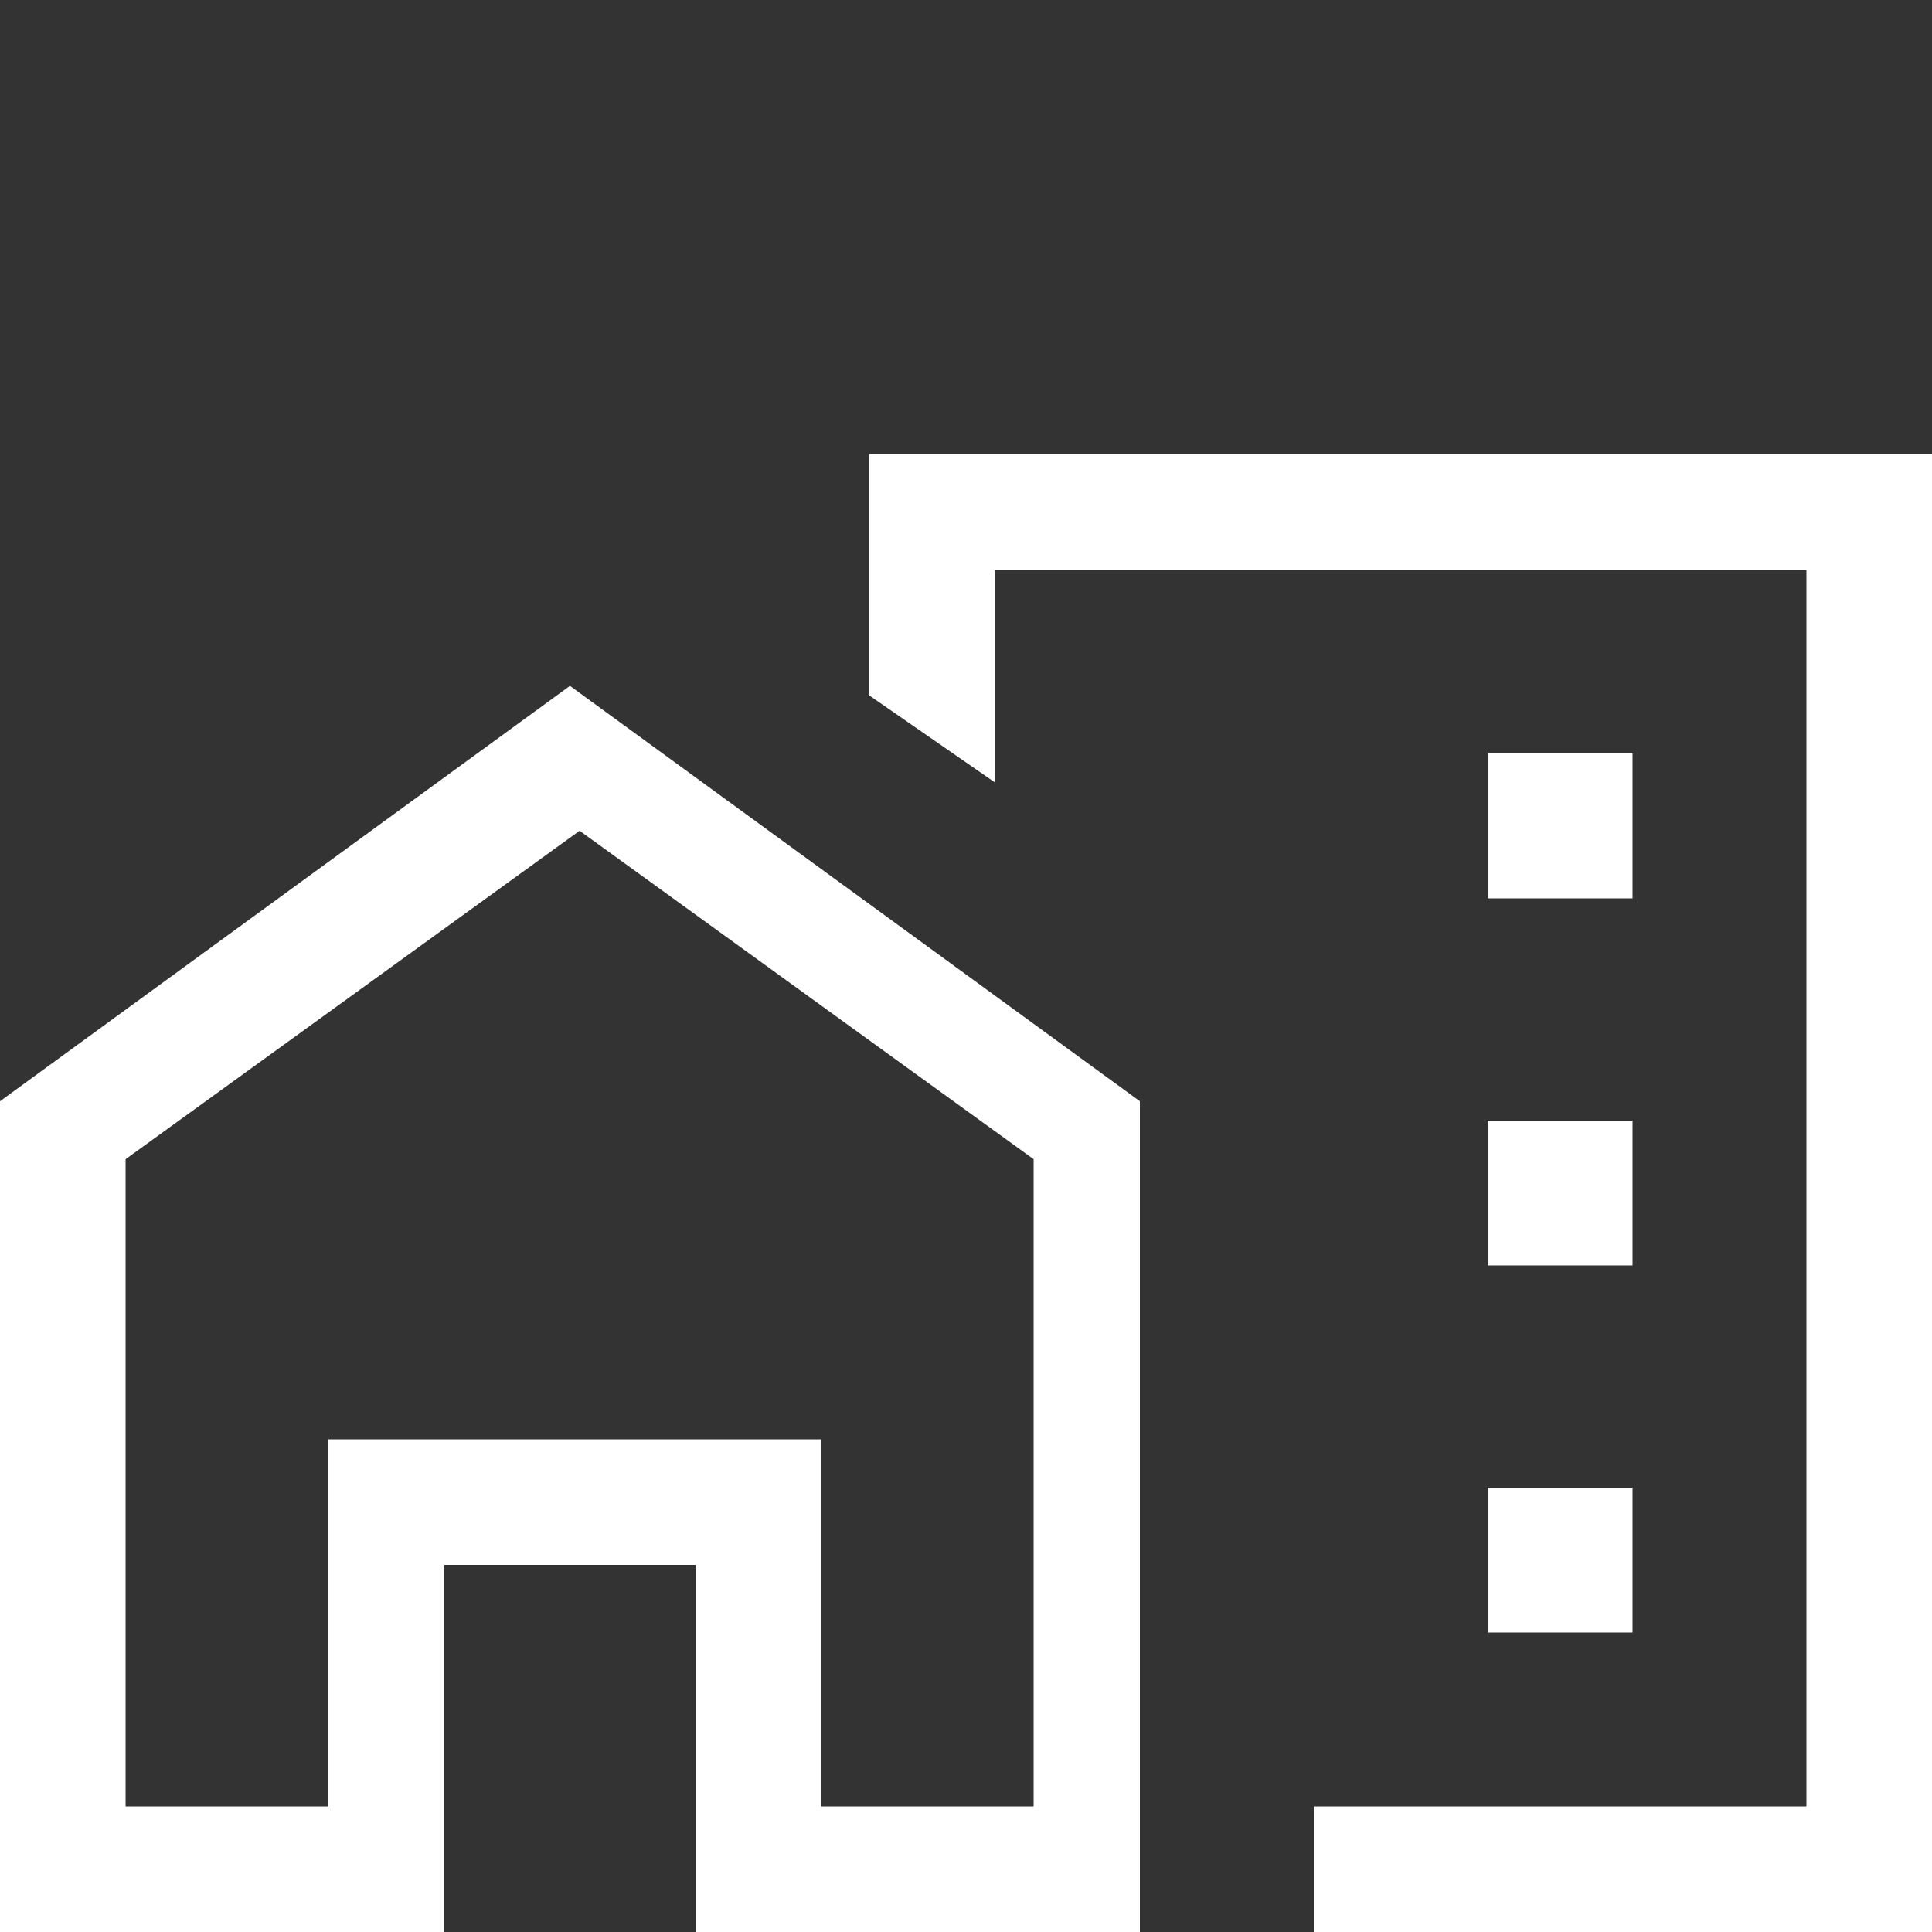 <?xml version="1.0" encoding="utf-8"?>
<!-- Generator: Adobe Illustrator 24.3.0, SVG Export Plug-In . SVG Version: 6.00 Build 0)  -->
<svg version="1.1" id="Ebene_1" xmlns="http://www.w3.org/2000/svg" xmlns:xlink="http://www.w3.org/1999/xlink" x="0px" y="0px"
	 viewBox="0 0 20 20" style="enable-background:new 0 0 20 20;" xml:space="preserve">
<rect x="0" y="0" width="20" height="20" fill="#333333" stroke="none"/>
<style type="text/css">
	.st0{fill:#FFFFFF;}
</style>
<g>
	<polygon class="st0" points="9,4.7 9,7.2 10.3,8.1 10.3,5.9 18.7,5.9 18.7,18.7 13.6,18.7 13.6,20 20,20 20,4.7 	"/>
	<rect x="15.4" y="15.4" class="st0" width="1.5" height="1.5"/>
	<rect x="15.4" y="11.6" class="st0" width="1.5" height="1.5"/>
	<rect x="15.4" y="7.8" class="st0" width="1.5" height="1.5"/>
</g>
<path class="st0" d="M0,11.4V20h4.6v-3.8h2.6V20h4.6v-8.6L5.9,7.1L0,11.4z M10.6,18.7H8.5v-3.8H3.4v3.8H1.3V12l4.7-3.4l4.7,3.4V18.7
	z"/>
</svg>
